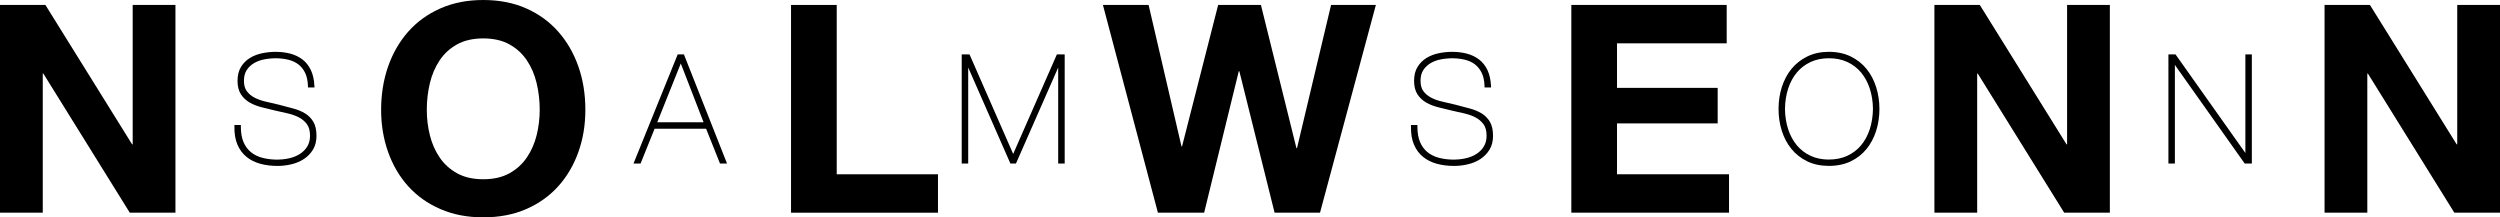 <?xml version="1.0" encoding="UTF-8"?> <svg xmlns="http://www.w3.org/2000/svg" id="Calque_1" version="1.1" viewBox="0 0 712.04 61.9"><g><path d="M12.93,1.41l24.69,39.69h.17V1.41h12.18v59.16h-13.01L12.35,20.96h-.17v39.61H0V1.41h12.93Z"></path><path d="M110.54,18.93c1.33-3.78,3.23-7.08,5.72-9.9,2.49-2.82,5.54-5.03,9.16-6.63,3.62-1.6,7.69-2.4,12.22-2.4s8.67.8,12.26,2.4c3.59,1.6,6.63,3.81,9.11,6.63,2.49,2.82,4.39,6.12,5.72,9.9,1.33,3.78,1.99,7.89,1.99,12.31s-.66,8.33-1.99,12.06-3.23,6.97-5.72,9.74c-2.49,2.76-5.52,4.93-9.11,6.5-3.59,1.57-7.68,2.36-12.26,2.36s-8.61-.79-12.22-2.36c-3.62-1.57-6.67-3.74-9.16-6.5s-4.39-6.01-5.72-9.74c-1.33-3.73-1.99-7.75-1.99-12.06s.66-8.52,1.99-12.31ZM122.43,38.49c.58,2.35,1.5,4.46,2.78,6.34,1.27,1.88,2.93,3.38,4.97,4.52,2.04,1.13,4.53,1.7,7.46,1.7s5.41-.56,7.46-1.7c2.04-1.13,3.7-2.64,4.97-4.52,1.27-1.88,2.2-3.99,2.78-6.34.58-2.35.87-4.76.87-7.25s-.29-5.11-.87-7.54c-.58-2.43-1.51-4.6-2.78-6.5-1.27-1.91-2.93-3.42-4.97-4.56-2.04-1.13-4.53-1.7-7.46-1.7s-5.41.57-7.46,1.7c-2.04,1.13-3.7,2.65-4.97,4.56-1.27,1.91-2.2,4.07-2.78,6.5s-.87,4.94-.87,7.54.29,4.9.87,7.25Z"></path><path d="M238.31,1.41v48.23h28.84v10.94h-41.85V1.41h13.01Z"></path><path d="M363.02,60.57l-10.03-40.27h-.17l-9.86,40.27h-13.17l-15.66-59.16h13.01l9.36,40.27h.17l10.28-40.27h12.18l10.11,40.77h.17l9.7-40.77h12.76l-15.91,59.16h-12.93Z"></path><path d="M491.79,1.41v10.94h-31.24v12.68h28.67v10.11h-28.67v14.5h31.9v10.94h-44.91V1.41h44.25Z"></path><path d="M563.88,1.41l24.69,39.69h.17V1.41h12.18v59.16h-13.01l-24.61-39.61h-.17v39.61h-12.18V1.41h12.93Z"></path><path d="M675,1.41l24.69,39.69h.17V1.41h12.18v59.16h-13.01l-24.61-39.61h-.17v39.61h-12.18V1.41h12.93Z"></path></g><g><path d="M86.87,32.29c-.96-.58-2.1-1.06-3.4-1.4-1.25-.34-2.58-.69-4-1.06-1.29-.31-2.56-.6-3.8-.89-1.19-.27-2.26-.65-3.19-1.14-.9-.47-1.64-1.09-2.19-1.84-.54-.72-.81-1.71-.81-2.95s.27-2.28.8-3.07c.54-.82,1.25-1.48,2.09-1.97.86-.5,1.83-.86,2.9-1.06,2.5-.47,4.81-.38,6.83.1,1.1.26,2.07.71,2.87,1.32.79.61,1.44,1.42,1.92,2.4.49.99.76,2.23.81,3.7l.02.48h1.85l-.03-.52c-.09-1.74-.43-3.25-1.02-4.47-.6-1.23-1.4-2.24-2.4-3-.99-.75-2.16-1.31-3.46-1.65-2.34-.6-5.2-.69-7.98-.11-1.27.26-2.44.71-3.46,1.33-1.05.63-1.91,1.48-2.57,2.55-.66,1.07-1,2.42-1,3.99s.32,2.84.97,3.83c.63.98,1.48,1.77,2.51,2.36,1.01.57,2.15,1.02,3.39,1.33,1.21.31,2.42.61,3.63.89,1.16.28,2.36.56,3.62.82,1.2.26,2.31.64,3.29,1.14.95.48,1.74,1.14,2.35,1.96.59.79.89,1.91.89,3.3,0,1.19-.27,2.22-.79,3.07-.53.86-1.24,1.57-2.1,2.12-.88.56-1.88.97-2.98,1.22-2.65.61-5.46.46-7.69-.12-1.26-.33-2.36-.87-3.27-1.61-.9-.73-1.61-1.69-2.11-2.86-.51-1.18-.76-2.65-.76-4.38v-.5h-1.83v.49c-.04,1.97.25,3.68.85,5.09.6,1.42,1.48,2.6,2.59,3.5,1.1.9,2.43,1.56,3.94,1.97,1.48.4,3.12.61,4.87.61,1.32,0,2.65-.15,3.95-.46,1.32-.31,2.52-.81,3.57-1.5,1.07-.7,1.94-1.59,2.6-2.67.66-1.09,1-2.41,1-3.93,0-1.66-.3-3-.89-4.01-.59-.99-1.39-1.8-2.38-2.41Z"></path><path d="M193.02,15.49l-12.59,31.09h2.01l4-9.91h14.67l3.96,9.91h2l-12.28-31.09h-1.77ZM187.19,34.83l6.71-16.75,6.49,16.75h-13.2Z"></path><polygon points="288.57 43.84 276.13 15.49 273.91 15.49 273.91 46.58 275.76 46.58 275.76 19.23 287.78 46.58 289.36 46.58 301.39 19.23 301.39 46.58 303.24 46.58 303.24 15.49 301.02 15.49 288.57 43.84"></polygon><path d="M421.98,32.29c-.96-.58-2.11-1.06-3.4-1.4-1.25-.34-2.58-.69-4-1.06-1.29-.31-2.56-.6-3.8-.89-1.19-.27-2.26-.65-3.19-1.14-.9-.47-1.63-1.09-2.19-1.84-.54-.72-.81-1.71-.81-2.95s.27-2.28.8-3.07c.55-.82,1.25-1.48,2.09-1.97.86-.5,1.83-.86,2.9-1.06,2.5-.47,4.81-.38,6.83.1,1.1.26,2.07.71,2.87,1.32.79.61,1.44,1.42,1.92,2.4.49.98.76,2.23.81,3.7l.02.48h1.85l-.03-.52c-.09-1.74-.43-3.25-1.02-4.47-.59-1.23-1.4-2.24-2.4-3-.99-.75-2.16-1.31-3.47-1.65-2.33-.6-5.2-.69-7.98-.11-1.27.26-2.44.71-3.46,1.33-1.05.63-1.91,1.49-2.57,2.55-.67,1.07-1,2.42-1,3.99s.32,2.84.96,3.83c.63.98,1.48,1.77,2.51,2.36,1.01.57,2.15,1.02,3.39,1.33,1.21.31,2.42.61,3.63.89,1.16.28,2.36.56,3.62.82,1.2.26,2.31.64,3.29,1.14.95.48,1.75,1.14,2.36,1.96.59.79.89,1.9.89,3.3,0,1.19-.27,2.22-.79,3.07-.53.86-1.24,1.57-2.1,2.12-.87.56-1.88.97-2.98,1.22-2.65.61-5.46.46-7.69-.12-1.26-.33-2.36-.87-3.27-1.61-.9-.73-1.61-1.69-2.11-2.86-.5-1.18-.76-2.65-.76-4.38v-.5h-1.83v.49c-.04,1.97.25,3.69.85,5.09.6,1.42,1.48,2.6,2.59,3.5,1.1.9,2.43,1.56,3.94,1.97,1.48.4,3.12.61,4.87.61,1.32,0,2.65-.15,3.95-.46,1.32-.31,2.52-.81,3.57-1.5,1.07-.7,1.94-1.6,2.6-2.67.66-1.09,1-2.41,1-3.93,0-1.66-.3-3-.89-4.01-.59-.99-1.39-1.8-2.38-2.41Z"></path><path d="M531.62,19.63c-1.21-1.48-2.72-2.68-4.51-3.55-1.79-.87-3.87-1.32-6.18-1.32s-4.39.44-6.18,1.32c-1.79.87-3.3,2.07-4.51,3.55-1.2,1.47-2.12,3.22-2.75,5.18-.62,1.95-.93,4.04-.93,6.22s.31,4.27.93,6.22c.62,1.96,1.54,3.71,2.75,5.18,1.21,1.48,2.72,2.67,4.51,3.53,1.79.86,3.87,1.29,6.18,1.29s4.39-.44,6.18-1.29c1.79-.86,3.3-2.04,4.51-3.53,1.2-1.48,2.12-3.22,2.74-5.18.62-1.95.93-4.05.93-6.22s-.31-4.27-.93-6.22c-.62-1.96-1.54-3.71-2.74-5.18ZM520.92,45.45c-1.94,0-3.7-.36-5.23-1.07-1.53-.71-2.84-1.71-3.9-2.97-1.06-1.27-1.9-2.8-2.48-4.56-.58-1.77-.9-3.73-.92-5.83.03-2.1.34-4.06.92-5.83.58-1.76,1.41-3.29,2.48-4.56,1.06-1.26,2.37-2.26,3.9-2.97,1.53-.71,3.29-1.07,5.23-1.07s3.7.36,5.23,1.07c1.53.71,2.84,1.71,3.9,2.97,1.06,1.27,1.9,2.8,2.48,4.56.58,1.77.9,3.73.92,5.82-.03,2.1-.34,4.06-.92,5.83-.58,1.76-1.42,3.29-2.48,4.56-1.06,1.26-2.37,2.26-3.9,2.97-1.53.71-3.29,1.07-5.23,1.07Z"></path><polygon points="639.52 15.49 639.52 43.58 619.62 15.49 617.6 15.49 617.6 46.58 619.44 46.58 619.44 18.49 639.33 46.58 641.36 46.58 641.36 15.49 639.52 15.49"></polygon></g></svg> 